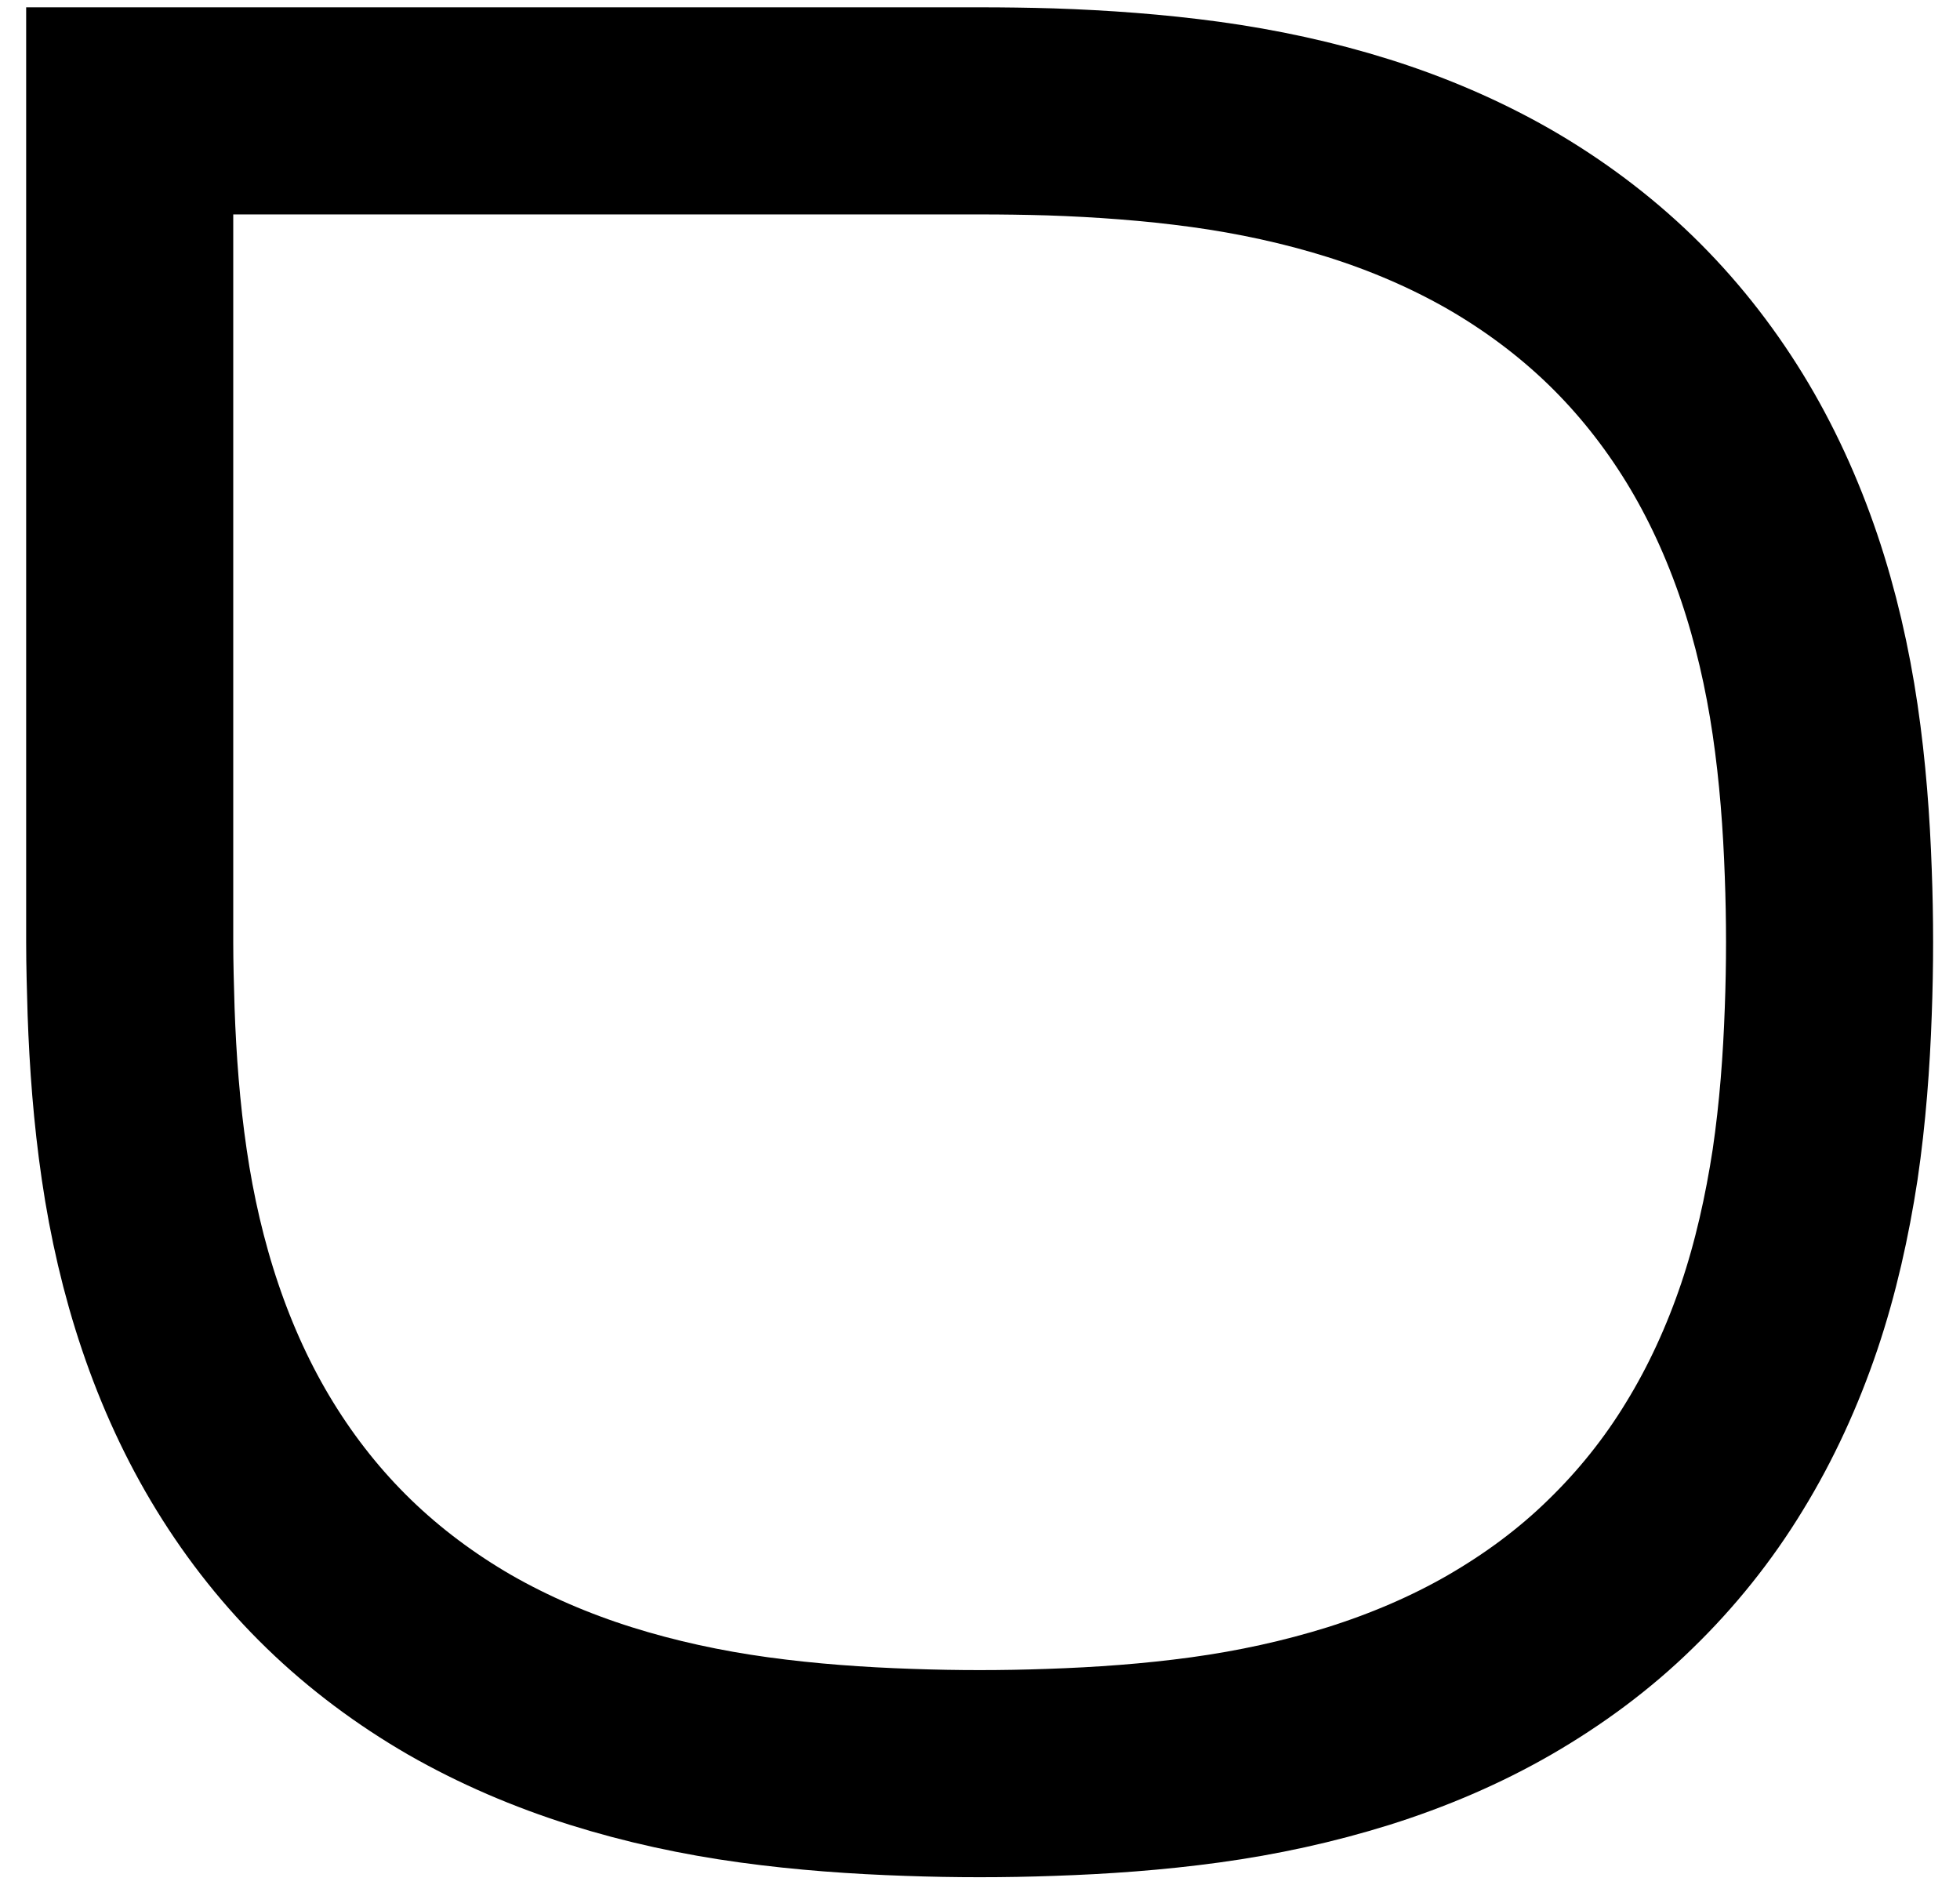<svg xmlns="http://www.w3.org/2000/svg" fill="none" viewBox="0 0 52 50" height="50" width="52">
<g clip-path="url(#clip0_3022_23)">
<path stroke-linecap="square" stroke-width="5.494" stroke="black" d="M3.478 26.828C3.524 28.147 3.625 29.521 3.827 30.894C4.028 32.268 4.34 33.632 4.781 34.934C5.221 36.235 5.79 37.483 6.497 38.632C7.203 39.781 8.038 40.831 8.993 41.756C9.947 42.681 11.03 43.488 12.195 44.162C13.37 44.835 14.627 45.373 15.939 45.786C17.251 46.199 18.628 46.496 20.004 46.684C21.38 46.873 22.766 46.971 24.115 47.016C25.363 47.061 26.62 47.061 27.868 47.016C29.217 46.971 30.602 46.873 31.979 46.684C33.355 46.496 34.722 46.199 36.044 45.786C37.356 45.373 38.622 44.835 39.788 44.162C40.953 43.488 42.036 42.69 42.99 41.756C43.944 40.831 44.788 39.781 45.486 38.632C46.192 37.483 46.761 36.235 47.202 34.934C47.642 33.632 47.945 32.268 48.156 30.894C48.358 29.521 48.459 28.147 48.505 26.828C48.551 25.607 48.551 24.377 48.505 23.157C48.459 21.837 48.358 20.463 48.156 19.09C47.954 17.717 47.642 16.352 47.202 15.051C46.761 13.749 46.192 12.501 45.486 11.352C44.779 10.203 43.944 9.153 42.99 8.228C42.036 7.304 40.953 6.496 39.788 5.823C38.613 5.149 37.356 4.611 36.044 4.198C34.732 3.785 33.355 3.489 31.979 3.3C30.602 3.112 29.217 3.013 27.868 2.968C27.244 2.95 26.62 2.941 25.987 2.941H3.441V24.988C3.441 25.598 3.46 26.208 3.478 26.828Z"></path>
</g>
<defs>
<clipPath id="clip0_3022_23">
<rect transform="translate(0.5)" fill="white" height="50" width="50.98"></rect>
</clipPath>
</defs>
</svg>
